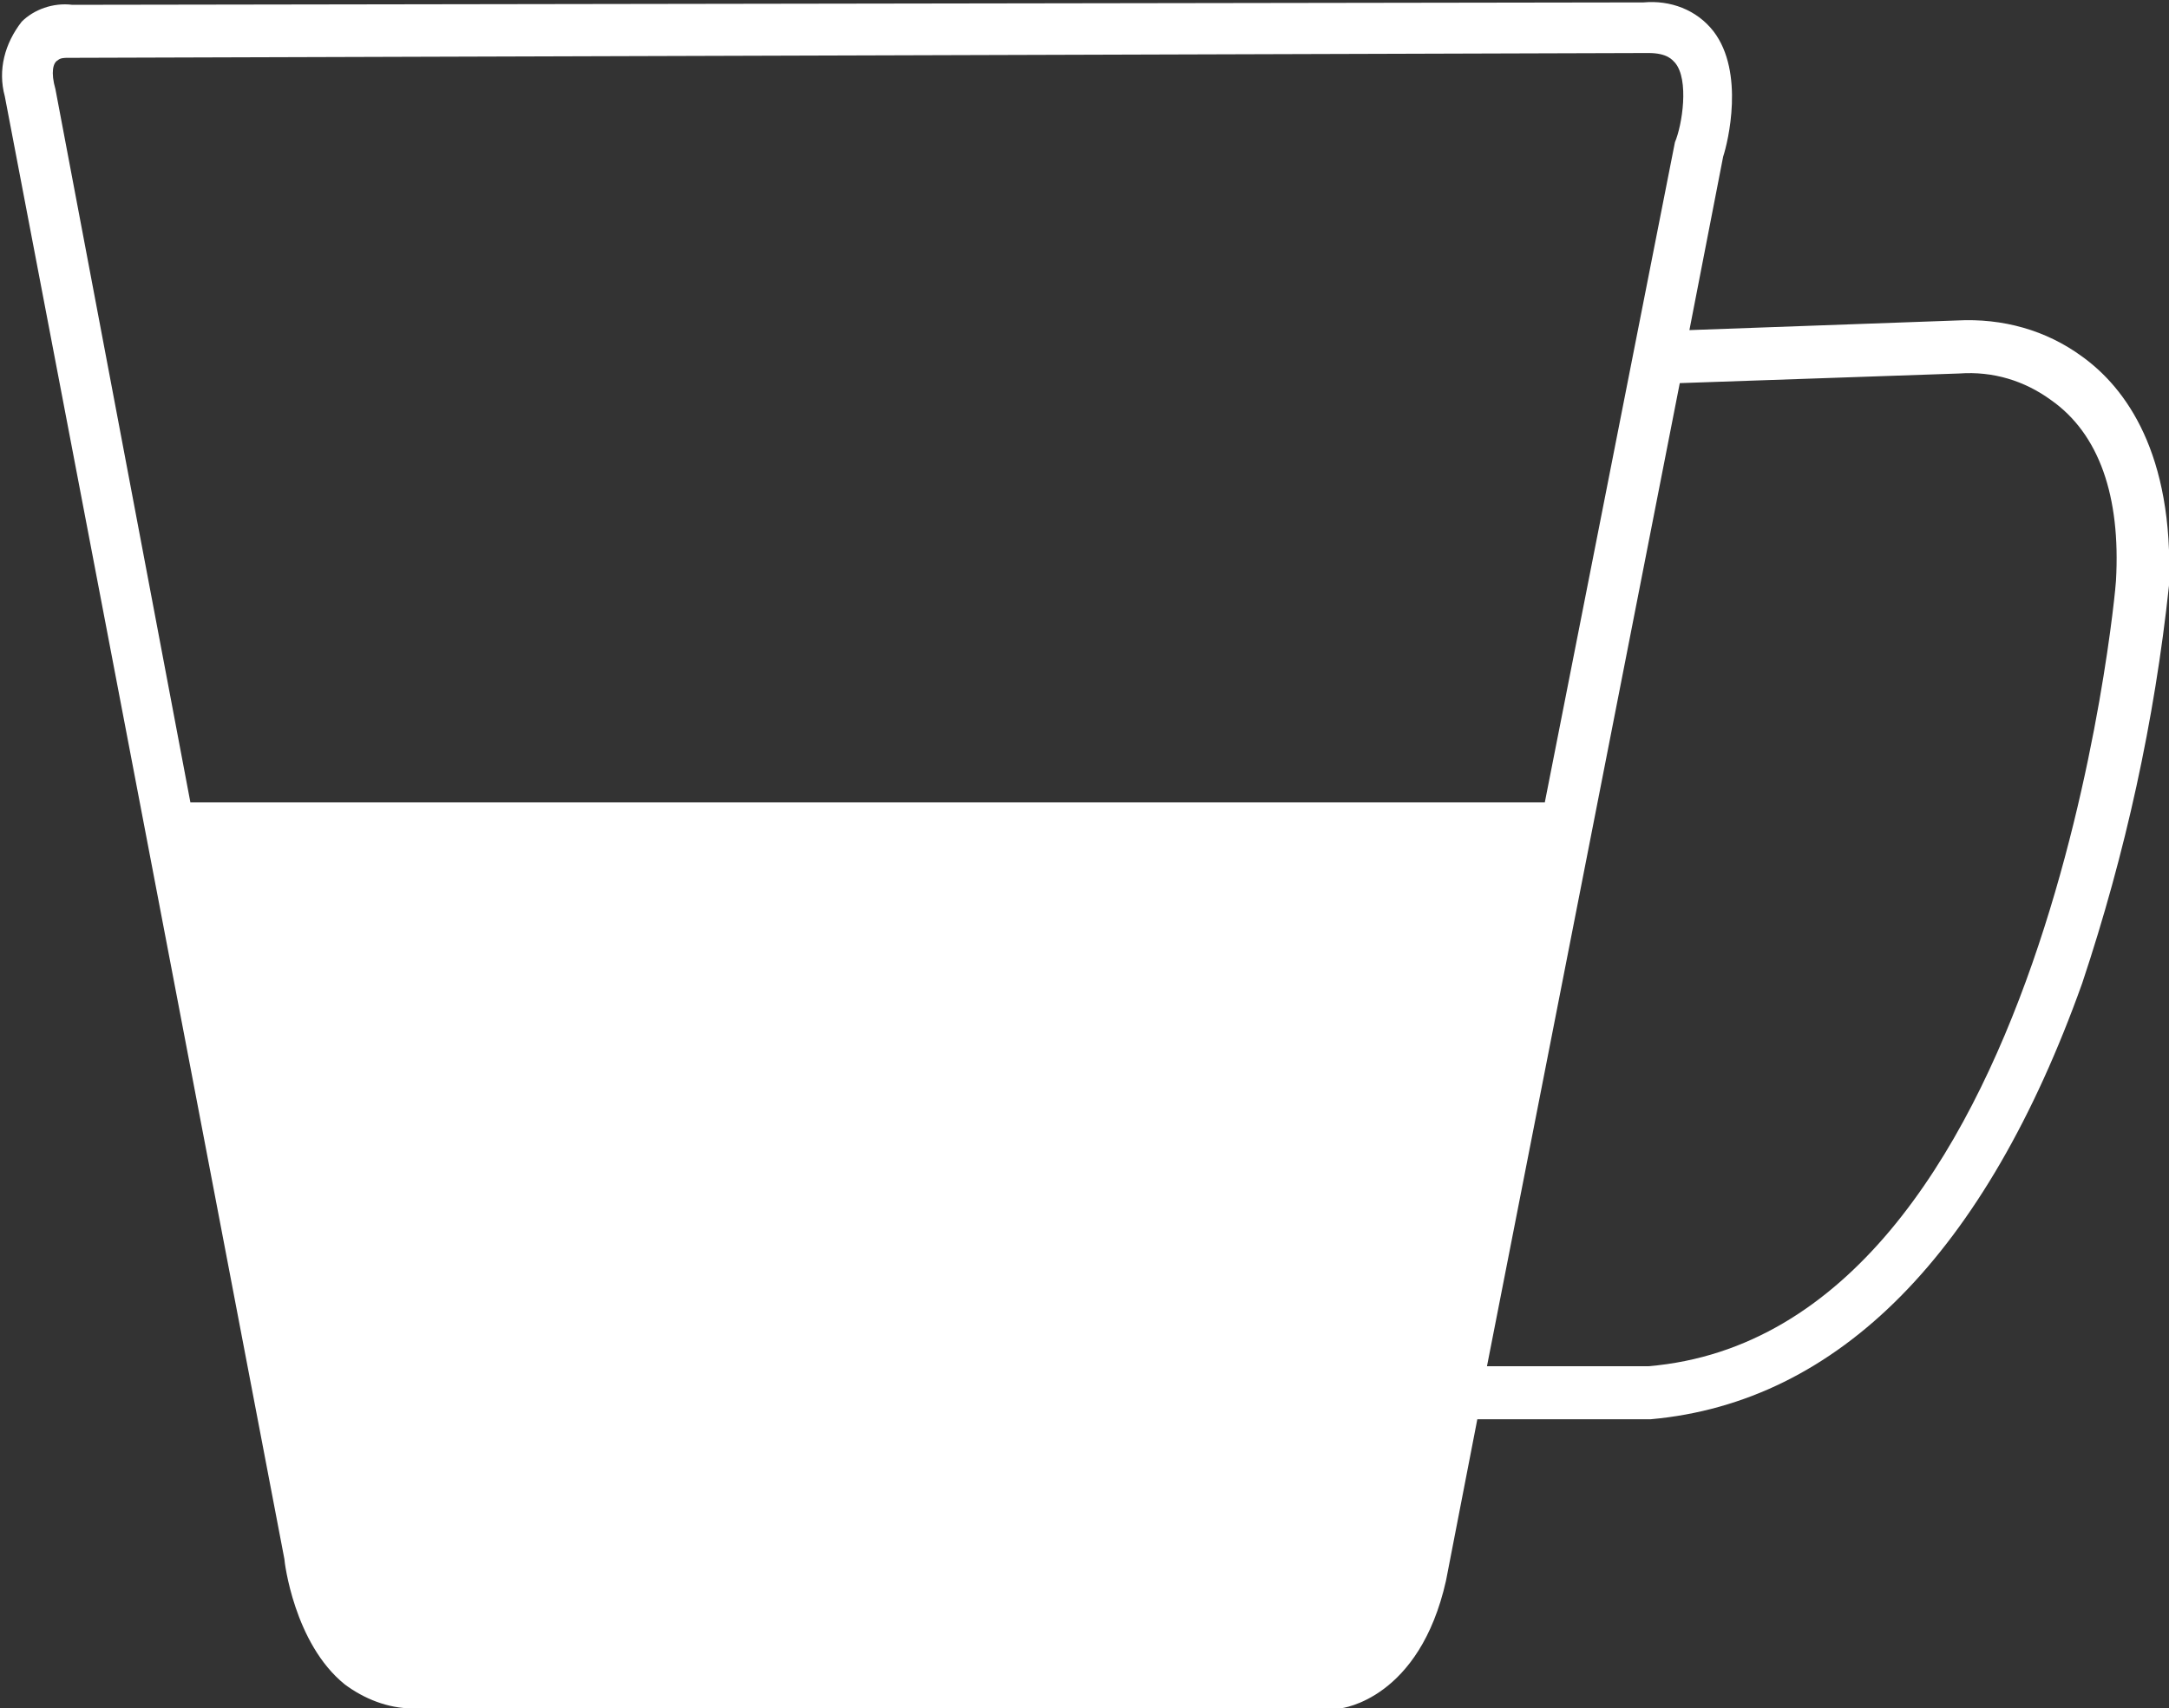 <?xml version="1.0" encoding="utf-8"?>
<!-- Generator: Adobe Illustrator 22.1.0, SVG Export Plug-In . SVG Version: 6.00 Build 0)  -->
<svg version="1.1" id="Ebene_1" xmlns="http://www.w3.org/2000/svg" xmlns:xlink="http://www.w3.org/1999/xlink" x="0px" y="0px"
	 viewBox="0 0 90 70.9" style="enable-background:new 0 0 90 70.9;" xml:space="preserve">
<rect x="0" y="0" width="90" height="70.9" fill="#333333" stroke="none"/>
<style type="text/css">
	.st0{fill:#FFFFFF;}
	.st1{fill:#AF7D39;}
</style>
<path class="st0" d="M86.4,14.8c-1.5-1.1-3.3-1.6-5.2-1.5l-11.1,0.4l1.4-7.2c0.2-0.6,0.9-3.5-0.4-5.2c-0.7-0.9-1.8-1.3-2.9-1.2
	L3,0.2C2.2,0.1,1.4,0.4,0.9,0.9c-0.7,0.9-1,2-0.7,3.1l11.6,60.7c0,0.1,0.4,3.5,2.5,5.2c0.8,0.6,1.8,1,2.8,1c0.2,0,0.4,0,0.6,0h37.9
	c0.1,0,3.3-0.4,4.4-5.3l1.3-6.7h7.2c7.8-0.7,13.9-6.9,17.9-18.1c1.8-5.4,3-10.9,3.6-16.5C90.2,18.8,88.2,16.1,86.4,14.8z M2.4,2.5
	c0.1-0.1,0.3-0.1,0.4-0.1l0.1,0l65.5-0.2c0.8,0,1,0.3,1.1,0.4c0.6,0.7,0.3,2.6,0,3.3l-5.4,27.4H7.9L2.3,3.7C2.1,3,2.2,2.6,2.4,2.5z
	 M87.8,24.1c0,0.3-2.8,31.2-19.4,32.6h-6.7l8-40.8l11.6-0.4c1.4-0.1,2.7,0.3,3.8,1.1C87.1,18,88,20.6,87.8,24.1L87.8,24.1z"/>
</svg>

